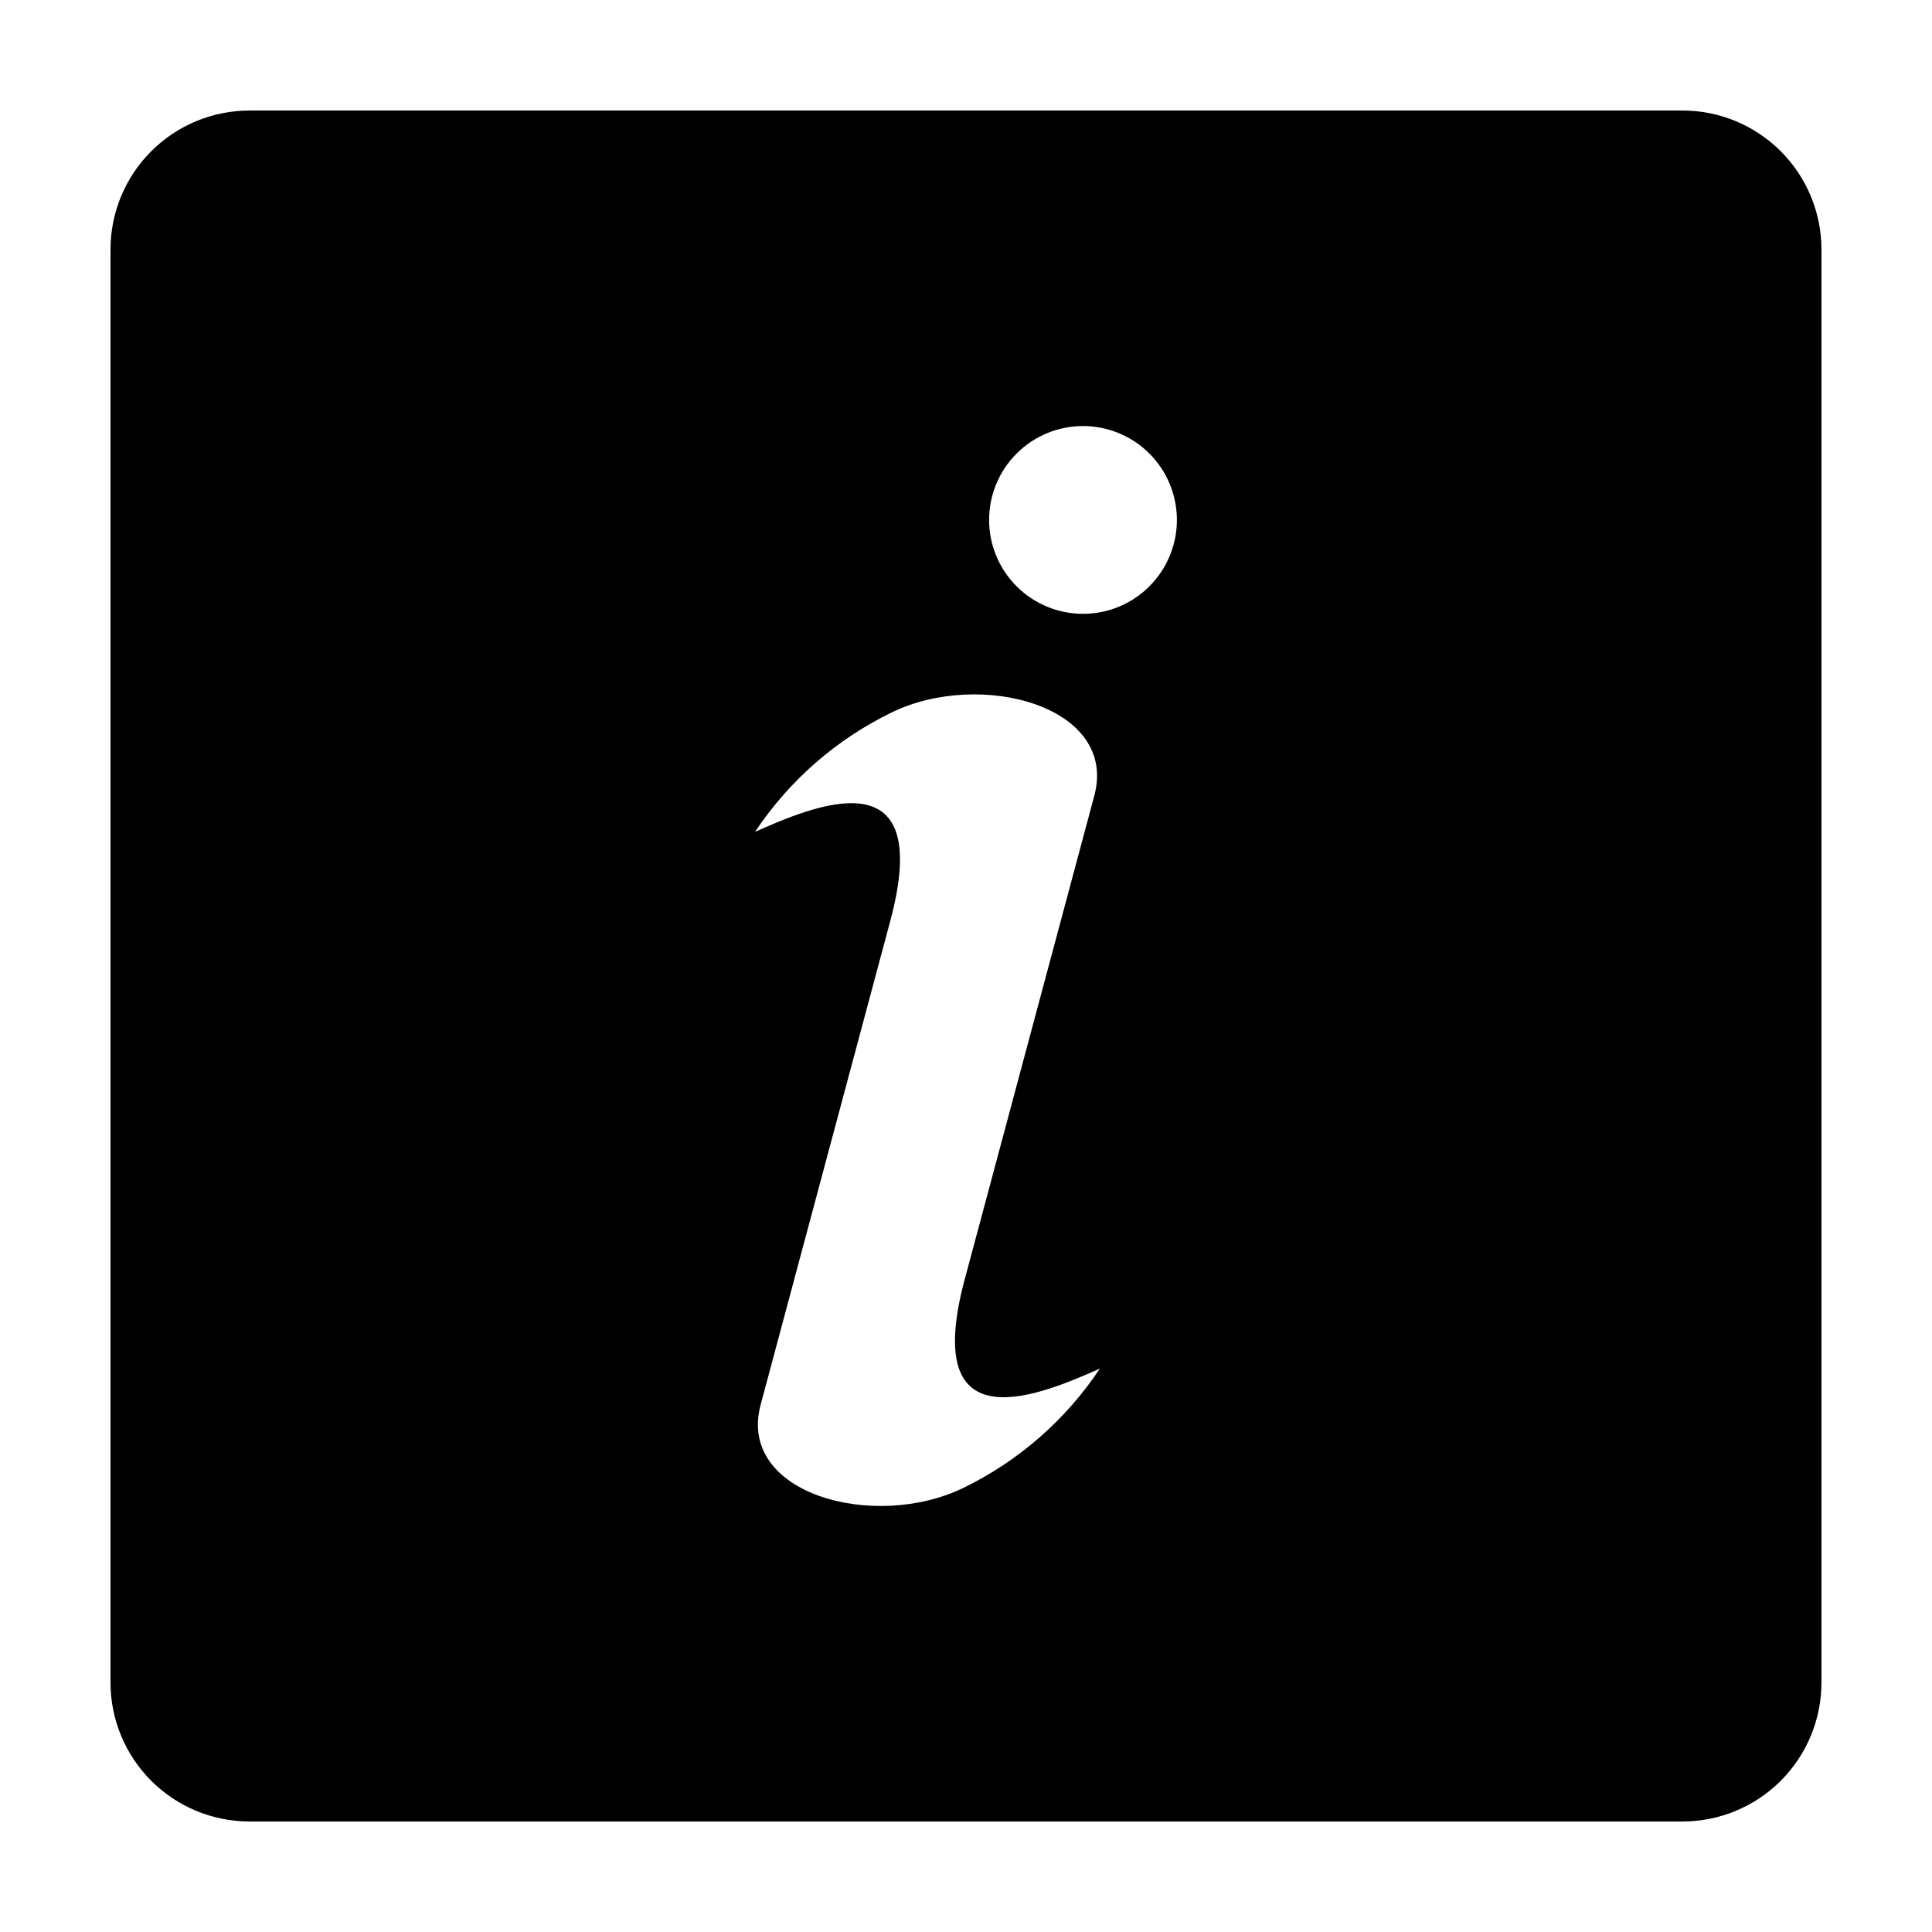 <?xml version="1.0" encoding="UTF-8"?>
<!-- Uploaded to: ICON Repo, www.iconrepo.com, Generator: ICON Repo Mixer Tools -->
<svg fill="#000000" width="800px" height="800px" version="1.1" viewBox="144 144 512 512" xmlns="http://www.w3.org/2000/svg">
 <path d="m589.86 173.29h-379.73c-9.773 0-19.145 3.883-26.055 10.793s-10.793 16.281-10.793 26.055v379.73c0 9.773 3.883 19.148 10.793 26.059s16.281 10.789 26.055 10.789h379.73c9.773 0 19.148-3.879 26.059-10.789s10.789-16.285 10.789-26.059v-379.73c0-9.773-3.879-19.145-10.789-26.055s-16.285-10.793-26.059-10.793zm-190.67 365.07c-23.547 11.383-59.961 1.59-53.605-22.121l34.344-128.17c12.016-44.836-21.023-30.133-35.824-23.637v-0.004c9.051-13.609 21.582-24.543 36.289-31.668 23.547-11.383 59.961-1.59 53.605 22.121l-34.344 128.18c-12.016 44.836 21.023 30.133 35.824 23.637h-0.004c-9.051 13.605-21.578 24.539-36.285 31.664zm31.816-231.69c-6.598 0-12.93-2.621-17.594-7.289-4.668-4.664-7.289-10.992-7.289-17.594 0-6.598 2.621-12.93 7.289-17.594 4.664-4.668 10.992-7.289 17.594-7.289 6.598 0 12.93 2.621 17.594 7.289 4.668 4.664 7.289 10.992 7.289 17.594 0 6.598-2.621 12.93-7.289 17.594-4.664 4.668-10.992 7.289-17.594 7.289z"/>
</svg>